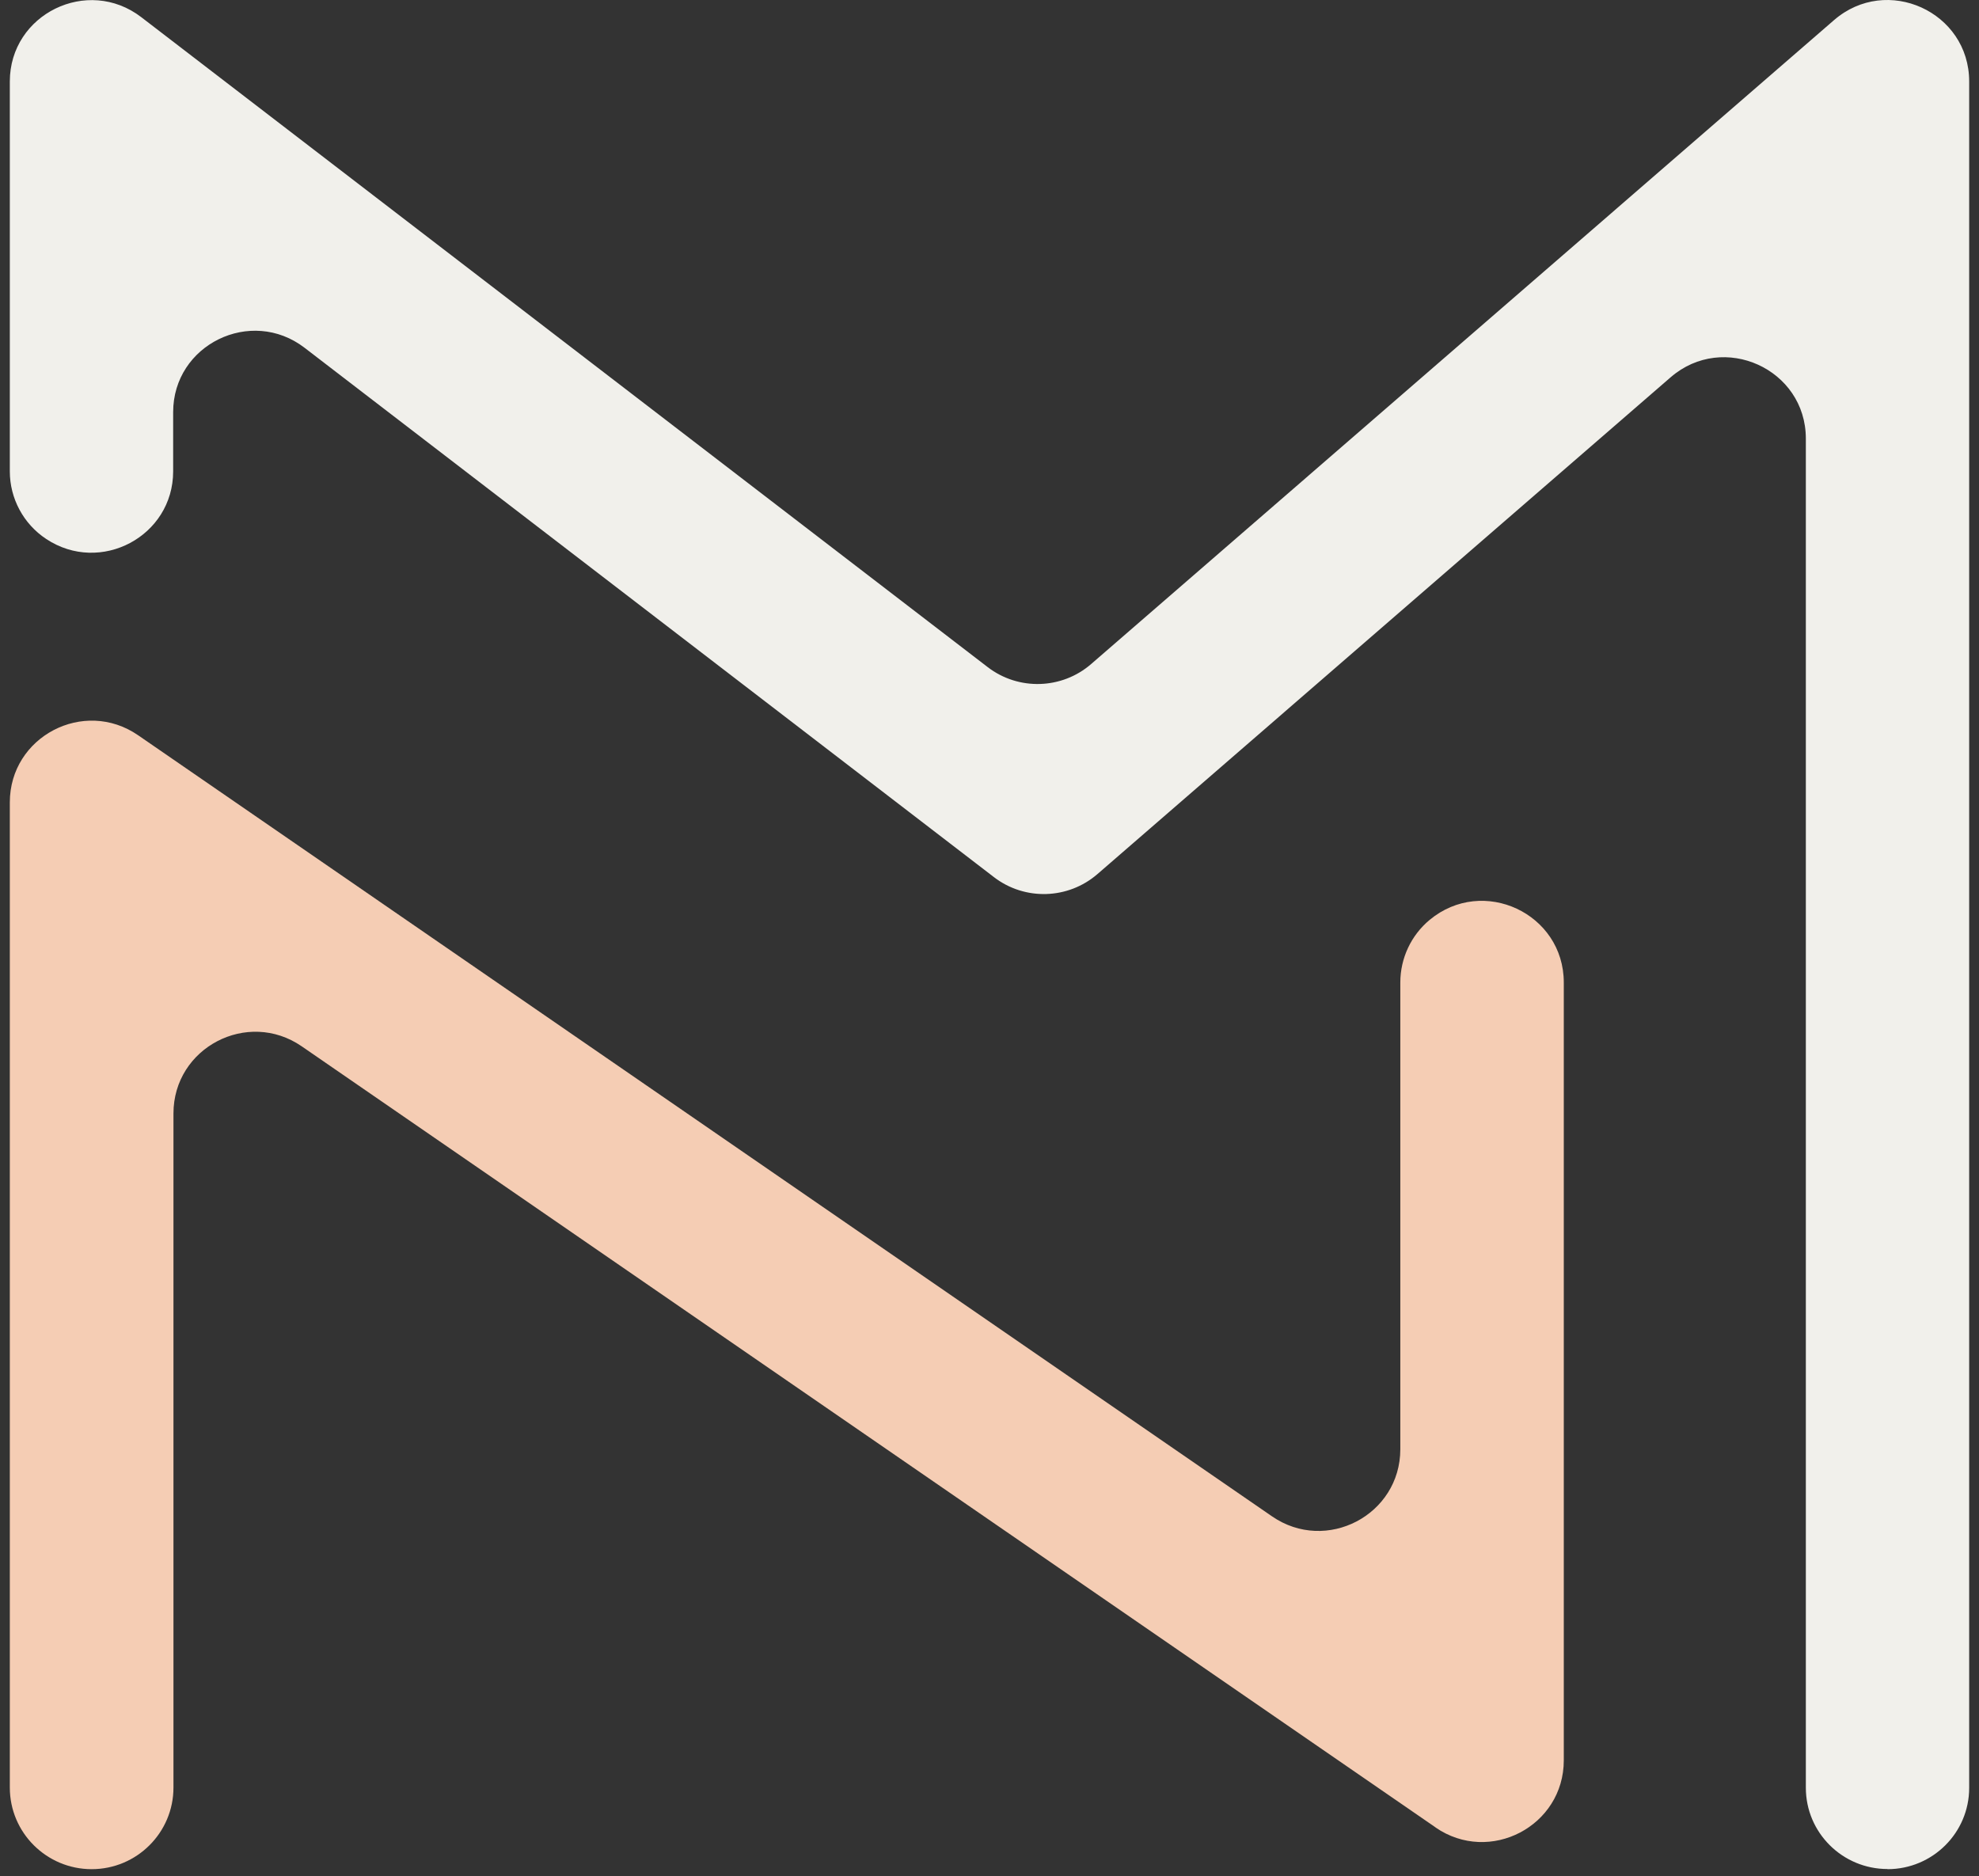 <svg width="135" height="128" viewBox="0 0 135 128" fill="none" xmlns="http://www.w3.org/2000/svg">
<rect x="0" y="0" width="135" height="128" fill="#333333" stroke="none"/>
<path d="M97.936 124.669L20.584 71.381C16.883 68.831 11.833 71.473 11.833 75.96V121.946C11.833 125.015 9.339 127.514 6.252 127.514C3.175 127.514 0.67 125.025 0.67 121.946V54.737C0.67 50.249 5.72 47.608 9.421 50.158L86.773 103.445C90.474 105.995 95.524 103.353 95.524 98.866V67.026C95.524 65.374 96.26 63.803 97.527 62.753C101.166 59.734 106.676 62.314 106.676 67.026V120.089C106.676 124.577 101.626 127.218 97.926 124.669H97.936Z" fill="#F5CDB4"/>
<path d="M128.759 127.504C125.688 127.504 123.188 125.026 123.188 121.959V29.922C123.188 25.17 117.566 22.621 113.965 25.738L74.867 59.626C72.867 61.363 69.908 61.454 67.806 59.84L20.78 23.728C17.118 20.915 11.812 23.514 11.812 28.115V32.157C11.812 36.584 6.853 39.224 3.15 36.767C1.599 35.741 0.67 34.005 0.67 32.157V5.56C0.67 0.96 5.976 -1.64 9.639 1.173L67.378 45.511C69.48 47.125 72.438 47.034 74.438 45.297L125.106 1.376C128.708 -1.752 134.33 0.797 134.33 5.56V121.969C134.33 125.026 131.84 127.514 128.759 127.514V127.504Z" fill="#F1F0EB"/>
</svg>
